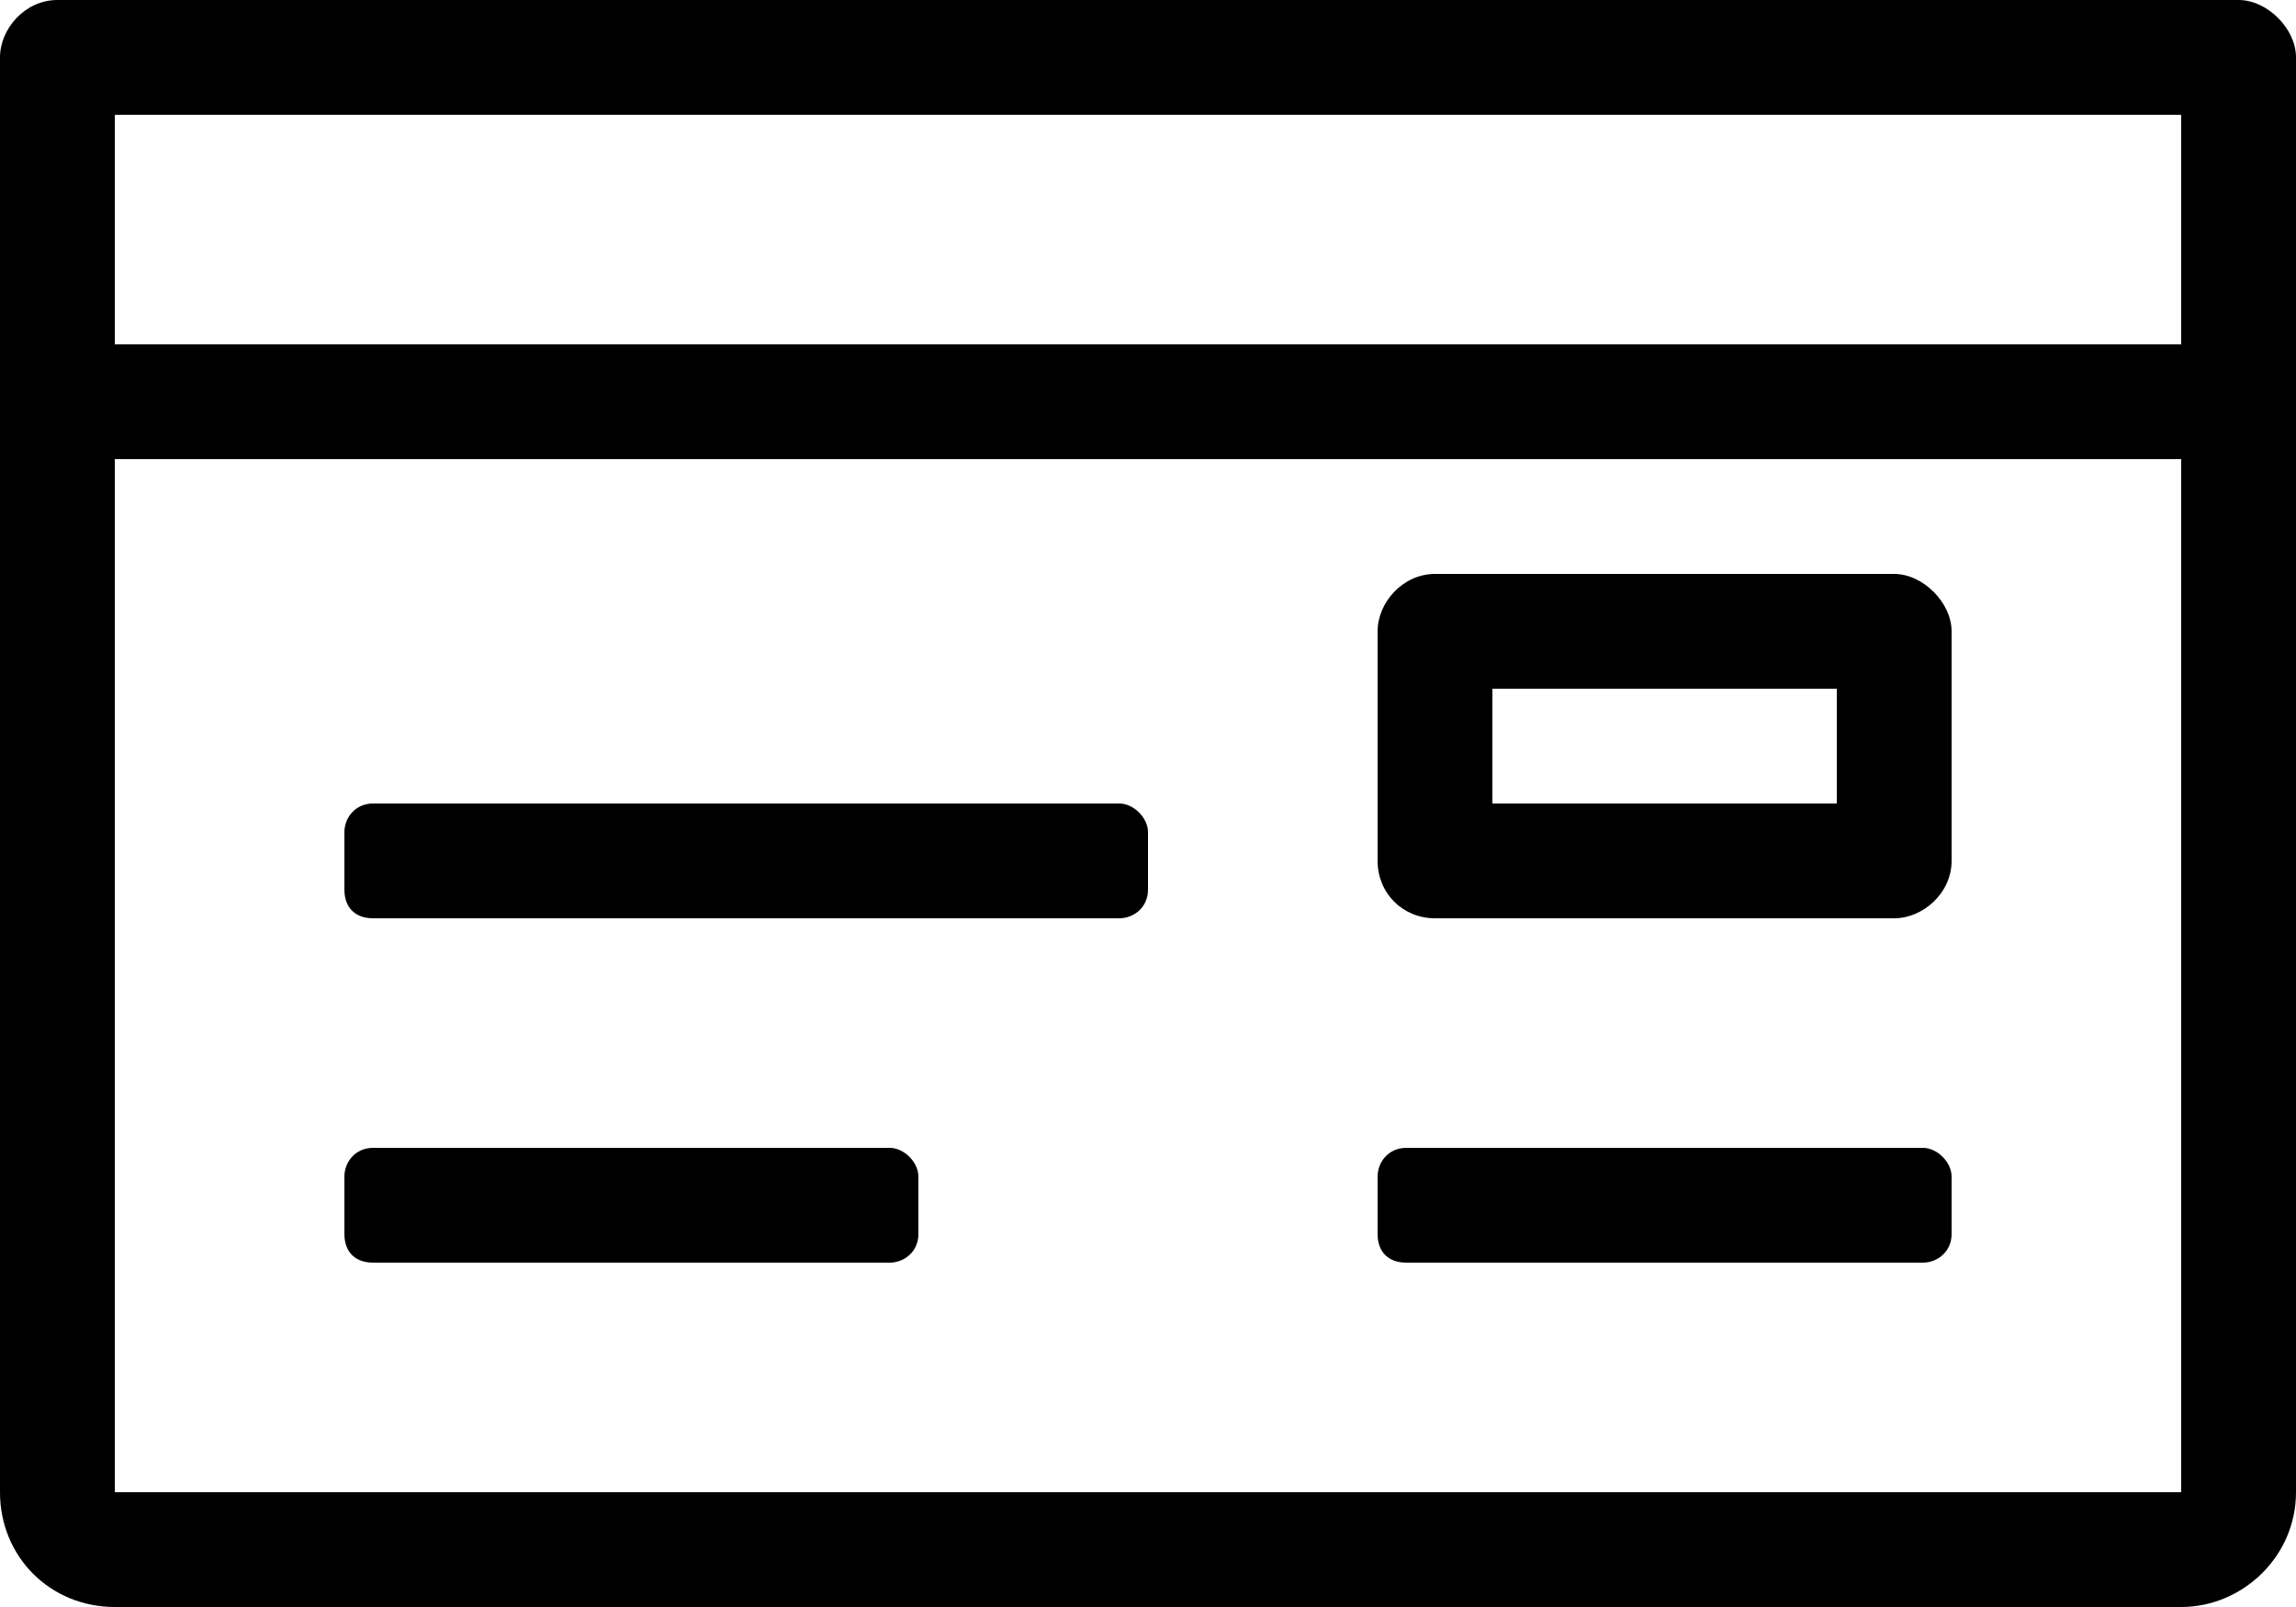 <svg width="60" height="42" viewBox="0 0 60 42" fill="none" xmlns="http://www.w3.org/2000/svg">
<rect x="0" y="0" width="60" height="42" fill="#808080" stroke="none"/>
<g clip-path="url(#clip0_703_14395)">
<rect width="60" height="42" fill="white"/>
<path d="M58.5 0H1.5C0.656 0 0 0.75 0 1.5V39C0 40.688 1.312 42 3 42H57C58.594 42 60 40.688 60 39V1.5C60 0.75 59.25 0 58.5 0ZM57 39H3V12H57V39ZM57 9H3V3H57V9ZM9.75 33H23.25C23.625 33 24 32.719 24 32.25V30.75C24 30.375 23.625 30 23.25 30H9.75C9.281 30 9 30.375 9 30.75V32.25C9 32.719 9.281 33 9.75 33ZM36.75 33H50.25C50.625 33 51 32.719 51 32.25V30.75C51 30.375 50.625 30 50.25 30H36.75C36.281 30 36 30.375 36 30.75V32.25C36 32.719 36.281 33 36.75 33ZM9.75 24H29.25C29.625 24 30 23.719 30 23.25V21.75C30 21.375 29.625 21 29.25 21H9.75C9.281 21 9 21.375 9 21.75V23.25C9 23.719 9.281 24 9.75 24ZM37.5 24H49.5C50.25 24 51 23.344 51 22.5V16.5C51 15.75 50.25 15 49.5 15H37.5C36.656 15 36 15.75 36 16.5V22.5C36 23.344 36.656 24 37.5 24ZM39 18H48V21H39V18Z" fill="black"/>
</g>
<defs>
<clipPath id="clip0_703_14395">
<rect width="60" height="42" fill="white"/>
</clipPath>
</defs>
</svg>

